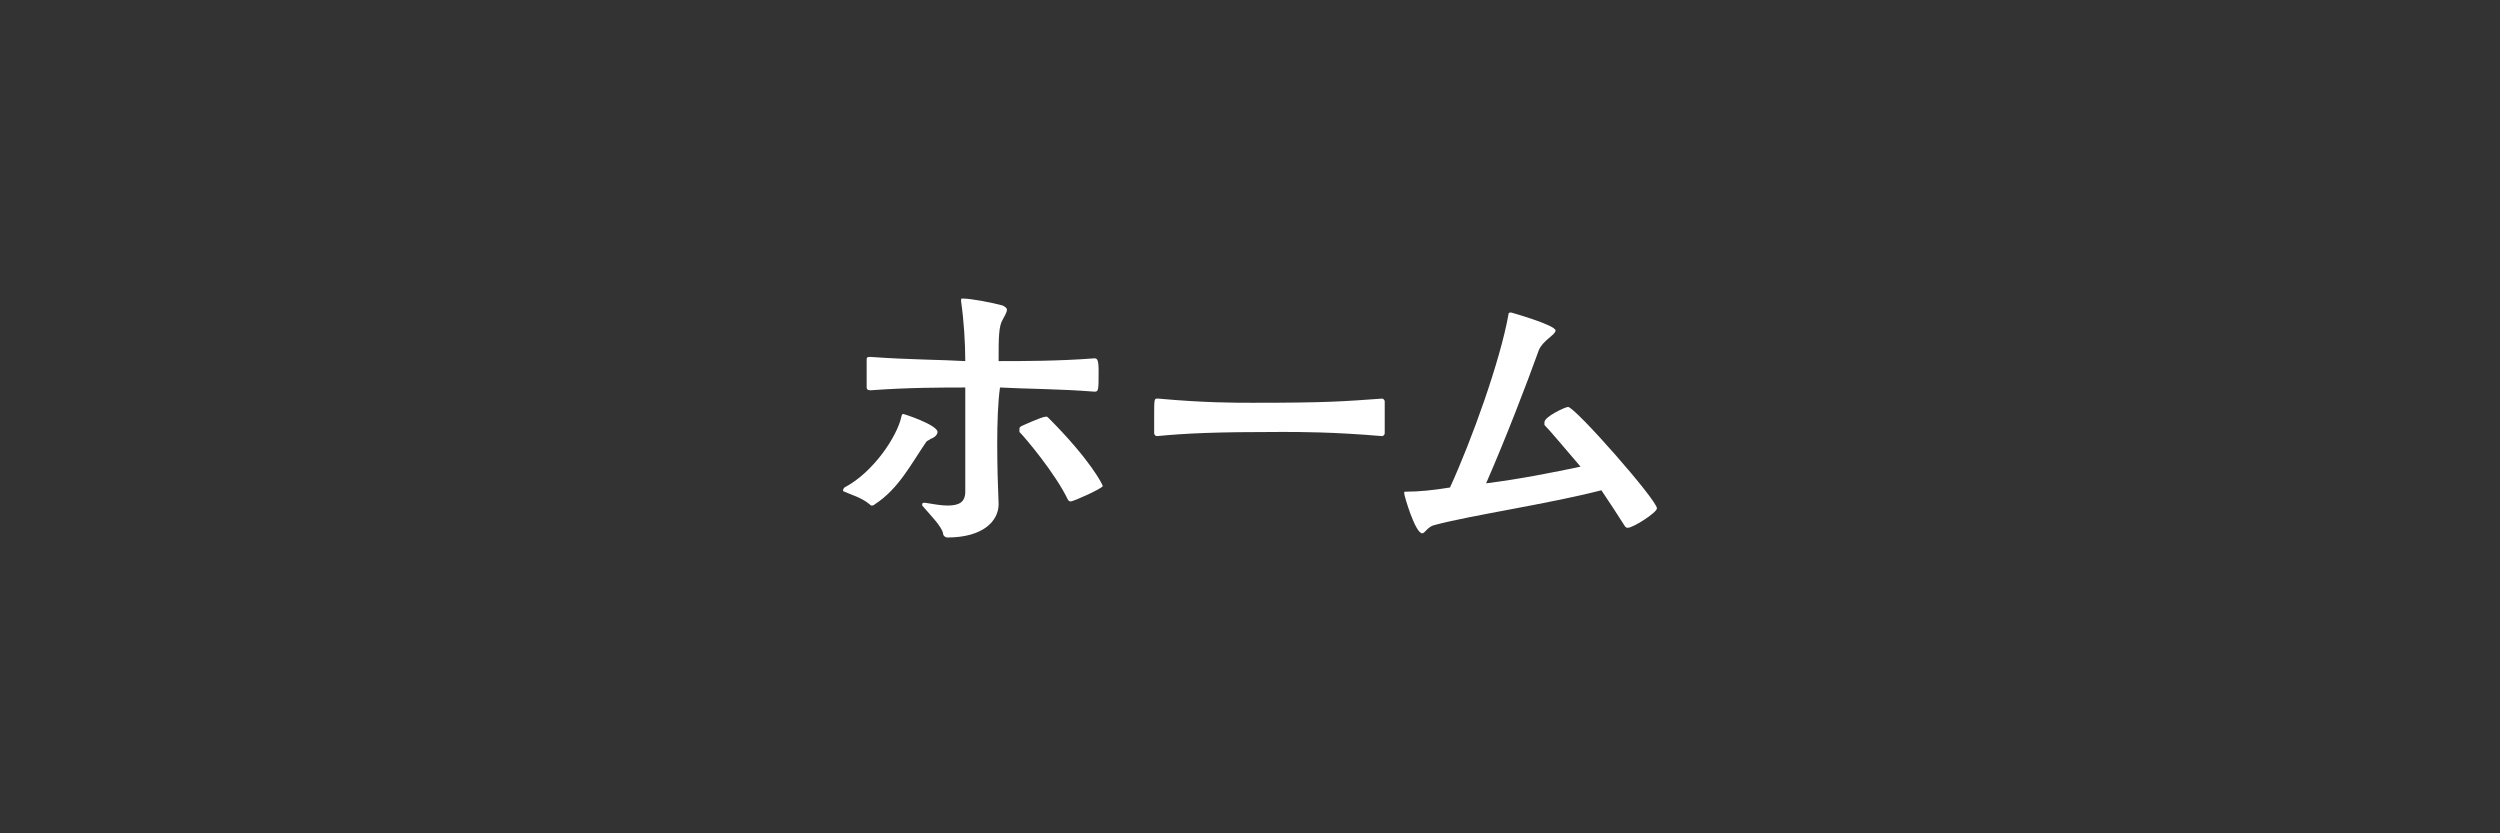 <?xml version="1.0" encoding="utf-8"?>
<!-- Generator: Adobe Illustrator 22.1.0, SVG Export Plug-In . SVG Version: 6.00 Build 0)  -->
<svg version="1.1" id="レイヤー_1" xmlns="http://www.w3.org/2000/svg" xmlns:xlink="http://www.w3.org/1999/xlink" x="0px"
	 y="0px" viewBox="0 0 180 60" style="enable-background:new 0 0 180 60;" xml:space="preserve">
<rect x="0" y="0" width="180" height="60" fill="#333333" stroke="none"/>
<style type="text/css">
	.st0{fill:#FFFFFF;}
</style>
<g>
	<path class="st0" d="M62.8,36.4c-0.1,0-0.1,0-0.2-0.1c-0.6-0.5-1.4-0.7-1.8-0.9c-0.1,0-0.1-0.1-0.1-0.1s0-0.1,0.1-0.2
		c2.1-1.1,3.8-3.7,4.1-5.1c0-0.1,0.1-0.2,0.1-0.2c0.1,0,2.5,0.8,2.5,1.3c0,0.2-0.2,0.4-0.5,0.5c-0.1,0.1-0.2,0.1-0.3,0.2
		c-1.1,1.6-2,3.4-3.7,4.5C63,36.3,62.9,36.4,62.8,36.4z M71.9,36.3c0,1.2-1.1,2.4-3.7,2.4c-0.1,0-0.3-0.1-0.3-0.3
		c-0.1-0.5-0.9-1.3-1.5-2c0,0,0-0.1,0-0.1c0,0,0-0.1,0.1-0.1c0,0,0.1,0,0.1,0c0.6,0.1,1.2,0.2,1.6,0.2c0.8,0,1.3-0.2,1.3-1
		c0-1.1,0-1.9,0-7.5c-1.6,0-4.1,0-6.8,0.2c-0.1,0-0.3,0-0.3-0.2c0-0.3,0-1,0-1.5v-0.5c0-0.2,0.1-0.2,0.2-0.2h0.1
		c2.7,0.2,5.2,0.2,6.8,0.3c0-1.3-0.1-2.9-0.3-4.3c0,0,0-0.1,0-0.1c0-0.1,0-0.1,0.1-0.1h0.1c0.5,0,2.1,0.3,2.8,0.5
		c0.2,0.1,0.3,0.2,0.3,0.3c0,0.2-0.2,0.5-0.3,0.7c-0.3,0.5-0.3,1.3-0.3,3c1.8,0,4.3,0,6.9-0.2c0.2,0,0.3,0.1,0.3,0.9
		c0,1.4,0,1.5-0.3,1.5c-2.5-0.2-5-0.2-6.8-0.3C71.7,30,71.8,33.9,71.9,36.3L71.9,36.3z M77.1,36.1c-0.1,0-0.1,0-0.2-0.1
		c-0.9-1.9-3.1-4.5-3.5-4.9c0,0,0-0.1,0-0.2s0-0.1,0.1-0.2c0,0,1.5-0.7,1.8-0.7c0.1,0,0.1,0,0.2,0.1c3,3,3.9,4.8,3.9,4.9
		C79.3,35.2,77.3,36.1,77.1,36.1z"/>
	<path class="st0" d="M99.5,28.7c0.1,0,0.2,0.1,0.2,0.2c0,0.3,0,0.9,0,1.4c0,0.4,0,0.7,0,0.9c0,0.1-0.1,0.2-0.2,0.2
		c-3.5-0.3-5.9-0.3-7.2-0.3c-4.9,0-6.9,0.1-9,0.3h0c-0.1,0-0.2-0.1-0.2-0.2c0-0.3,0-0.8,0-1.2c0-1.2,0-1.3,0.2-1.3h0.1
		c3.3,0.3,5.5,0.3,6.8,0.3C95.6,29,96.7,28.9,99.5,28.7L99.5,28.7z"/>
	<path class="st0" d="M103.3,37.8c-0.5,0.1-0.7,0.6-0.9,0.6c-0.5,0-1.3-2.7-1.3-2.9c0-0.1,0-0.1,0.2-0.1c0.8,0,1.9-0.1,3.1-0.3
		c1.6-3.5,3.6-9.1,4.2-12.4c0-0.2,0.1-0.2,0.2-0.2c0,0,3.2,0.9,3.2,1.3c0,0.3-0.9,0.7-1.2,1.4c-0.9,2.5-2.4,6.4-3.8,9.6
		c2.4-0.3,4.9-0.8,6.8-1.2c-1.2-1.4-2.2-2.6-2.6-3c0,0,0-0.1,0-0.2c0-0.4,1.5-1.1,1.7-1.1c0.5,0,6.4,6.7,6.4,7.3
		c0,0.3-1.7,1.4-2.1,1.4c-0.1,0-0.1,0-0.2-0.1c-0.5-0.8-1.1-1.7-1.7-2.6C111.4,36.3,105.9,37.1,103.3,37.8z"/>
</g>
</svg>
